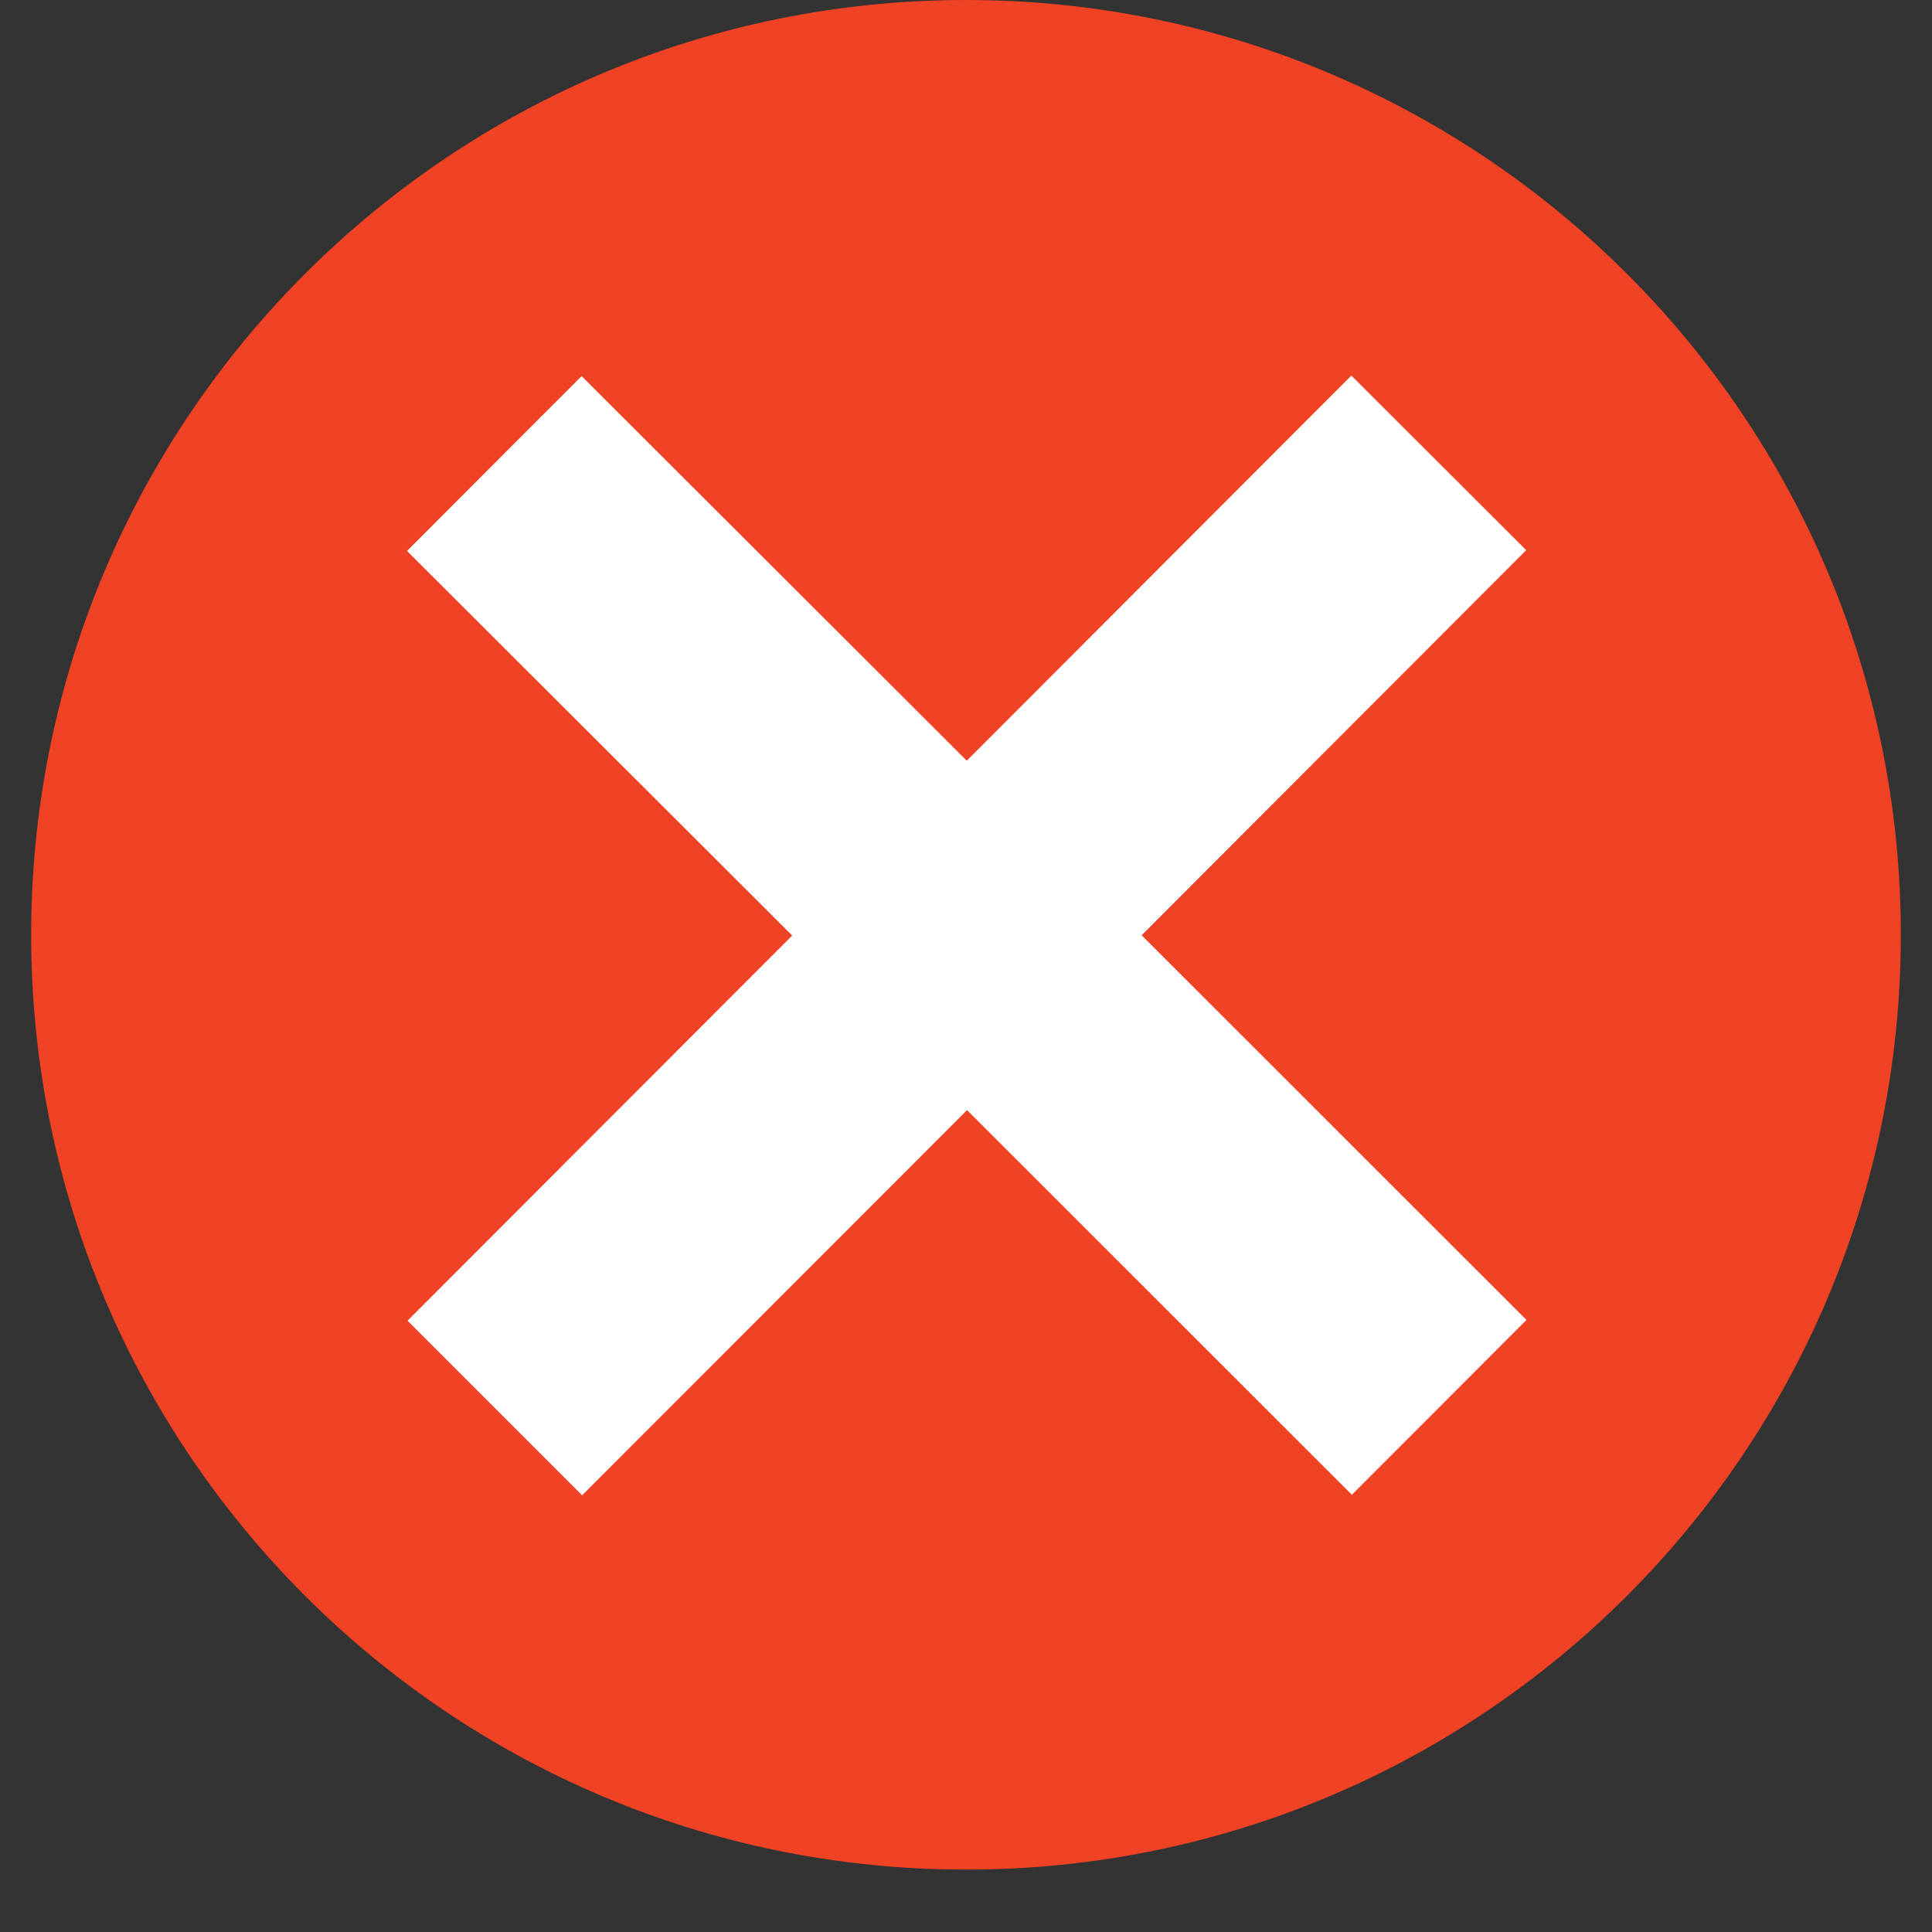 <svg xmlns="http://www.w3.org/2000/svg" xmlns:xlink="http://www.w3.org/1999/xlink" width="40" zoomAndPan="magnify" viewBox="0 0 30 30" height="40" preserveAspectRatio="xMidYMid meet" version="1.0"><rect x="0" y="0" width="30" height="30" fill="#333333" stroke="none"/><defs><clipPath id="87057c3486"><path d="M 0.484 0 L 29.516 0 L 29.516 29.031 L 0.484 29.031 Z M 0.484 0 " clip-rule="nonzero"/></clipPath></defs><g clip-path="url(#87057c3486)"><path fill="#f04225" d="M 29.516 14.516 C 29.516 22.531 23.016 29.031 15 29.031 C 6.984 29.031 0.484 22.531 0.484 14.516 C 0.484 6.5 6.984 0 15 0 C 23.016 0 29.516 6.5 29.516 14.516 " fill-opacity="1" fill-rule="nonzero"/></g><path fill="#ffffff" d="M 23.703 20.496 L 17.727 14.523 L 23.699 8.543 L 20.984 5.832 L 15.012 11.812 L 9.031 5.84 L 6.32 8.555 L 12.301 14.527 L 6.328 20.508 L 9.039 23.219 L 15.016 17.238 L 20.992 23.211 L 23.703 20.496 " fill-opacity="1" fill-rule="nonzero"/></svg>